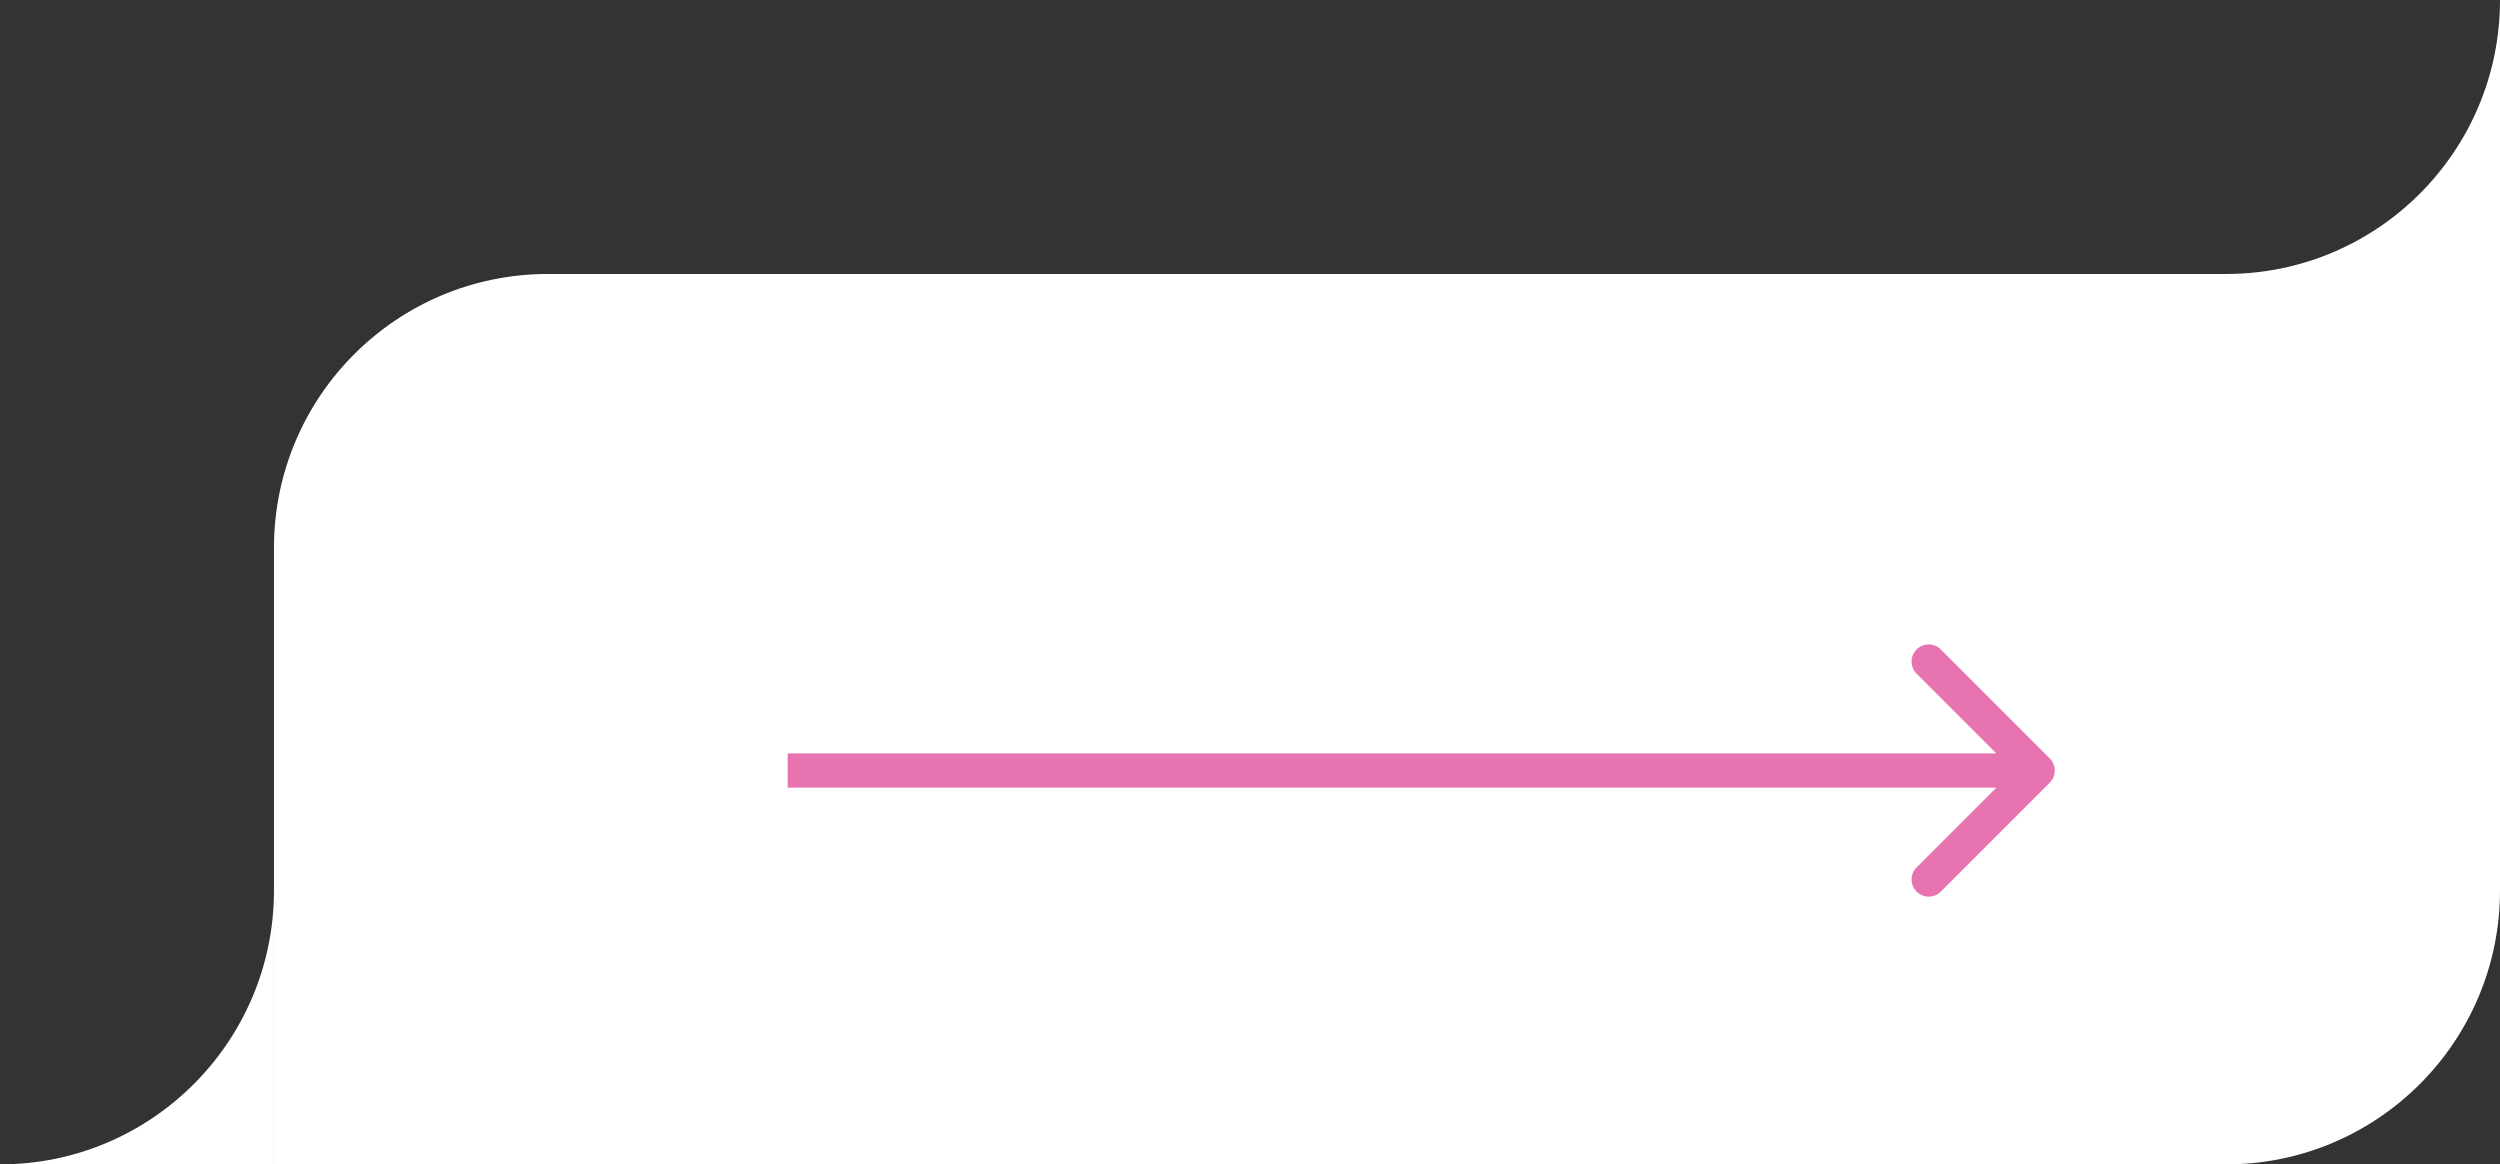 <svg width="146" height="68" viewBox="0 0 146 68" fill="none" xmlns="http://www.w3.org/2000/svg">
<rect x="0" y="0" width="146" height="68" fill="#333333" stroke="none"/>
<path d="M146 0V16H130C138.837 16 146 8.837 146 0Z" fill="white"/>
<path d="M16 52V68H0C8.837 68 16 60.837 16 52Z" fill="white"/>
<path d="M146 16H32C23.163 16 16 23.163 16 32V68H130C138.837 68 146 60.837 146 52V16Z" fill="white"/>
<path d="M119.707 45.707C120.098 45.317 120.098 44.683 119.707 44.293L113.343 37.929C112.953 37.538 112.319 37.538 111.929 37.929C111.538 38.319 111.538 38.953 111.929 39.343L117.586 45L111.929 50.657C111.538 51.047 111.538 51.681 111.929 52.071C112.319 52.462 112.953 52.462 113.343 52.071L119.707 45.707ZM46 46H119V44H46V46Z" fill="#E774B1"/>
</svg>
